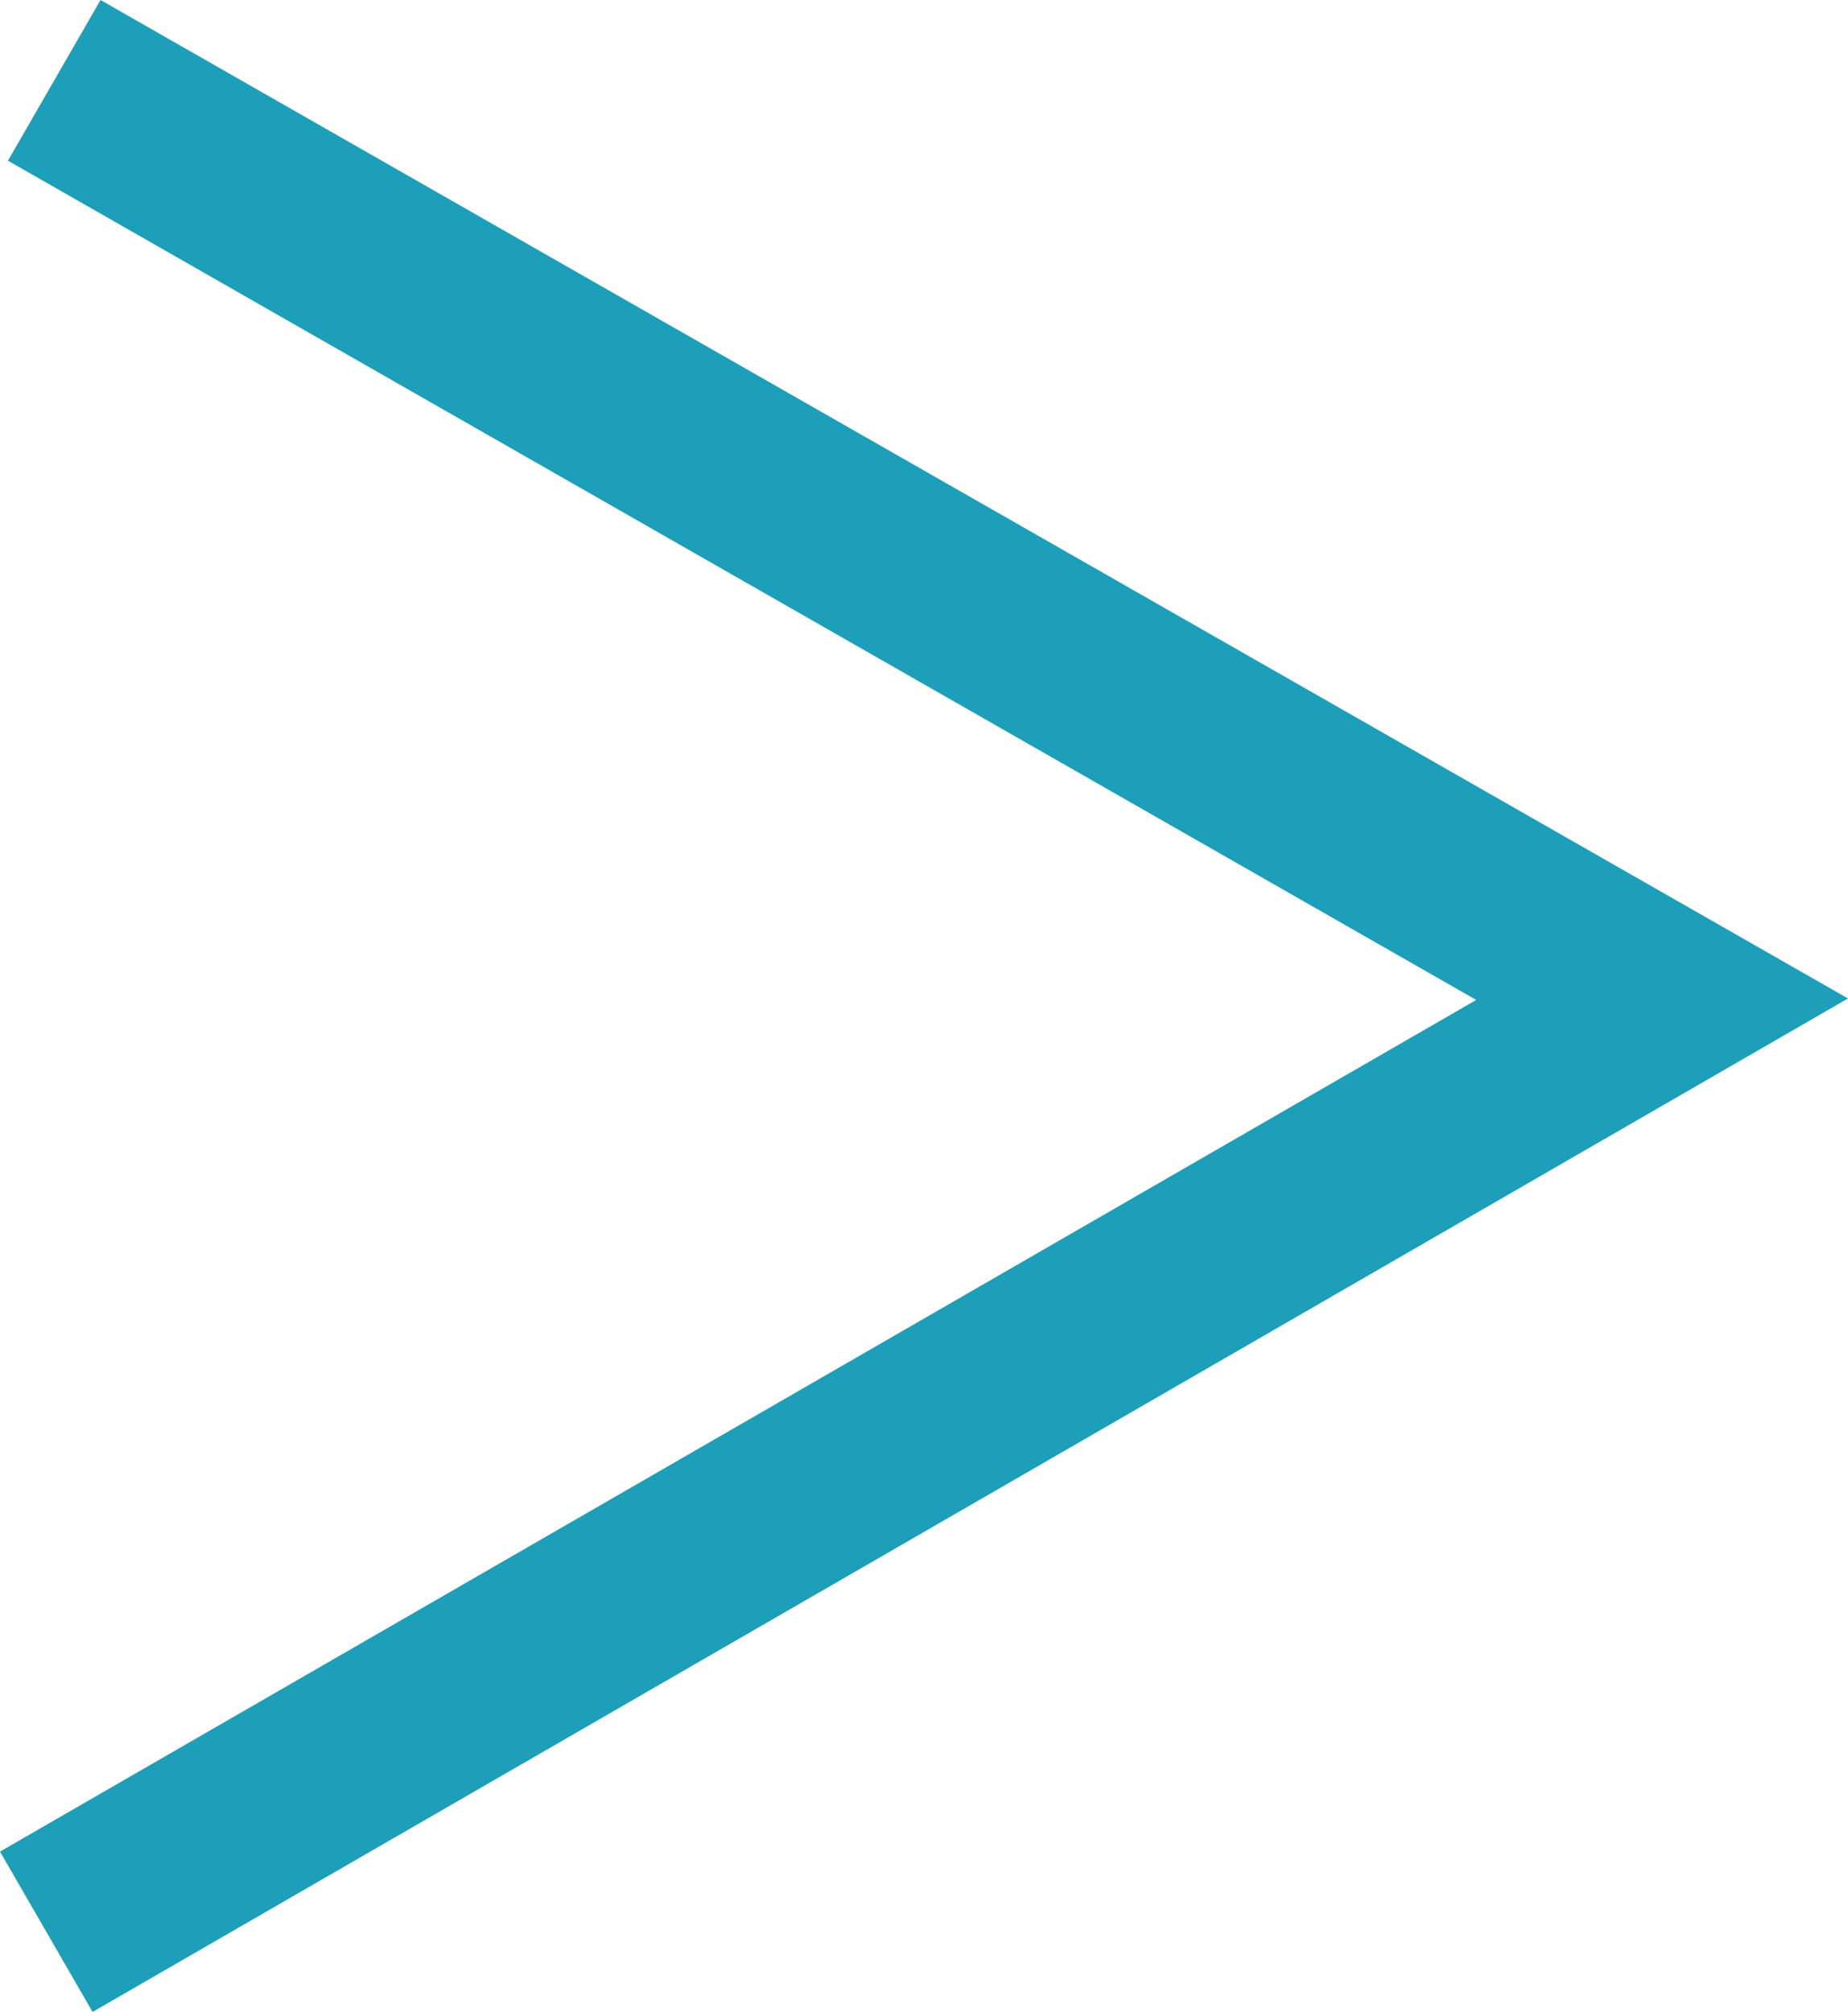 <svg xmlns="http://www.w3.org/2000/svg" width="9.981" height="10.867" viewBox="0 0 9.981 10.867"><path d="M6.157,11.639l-.5-.866,7.973-4.6L5.7,1.64,6.2.772l9.438,5.393Z" transform="translate(-5.657 -0.772)" fill="#1d9fb9"/></svg>